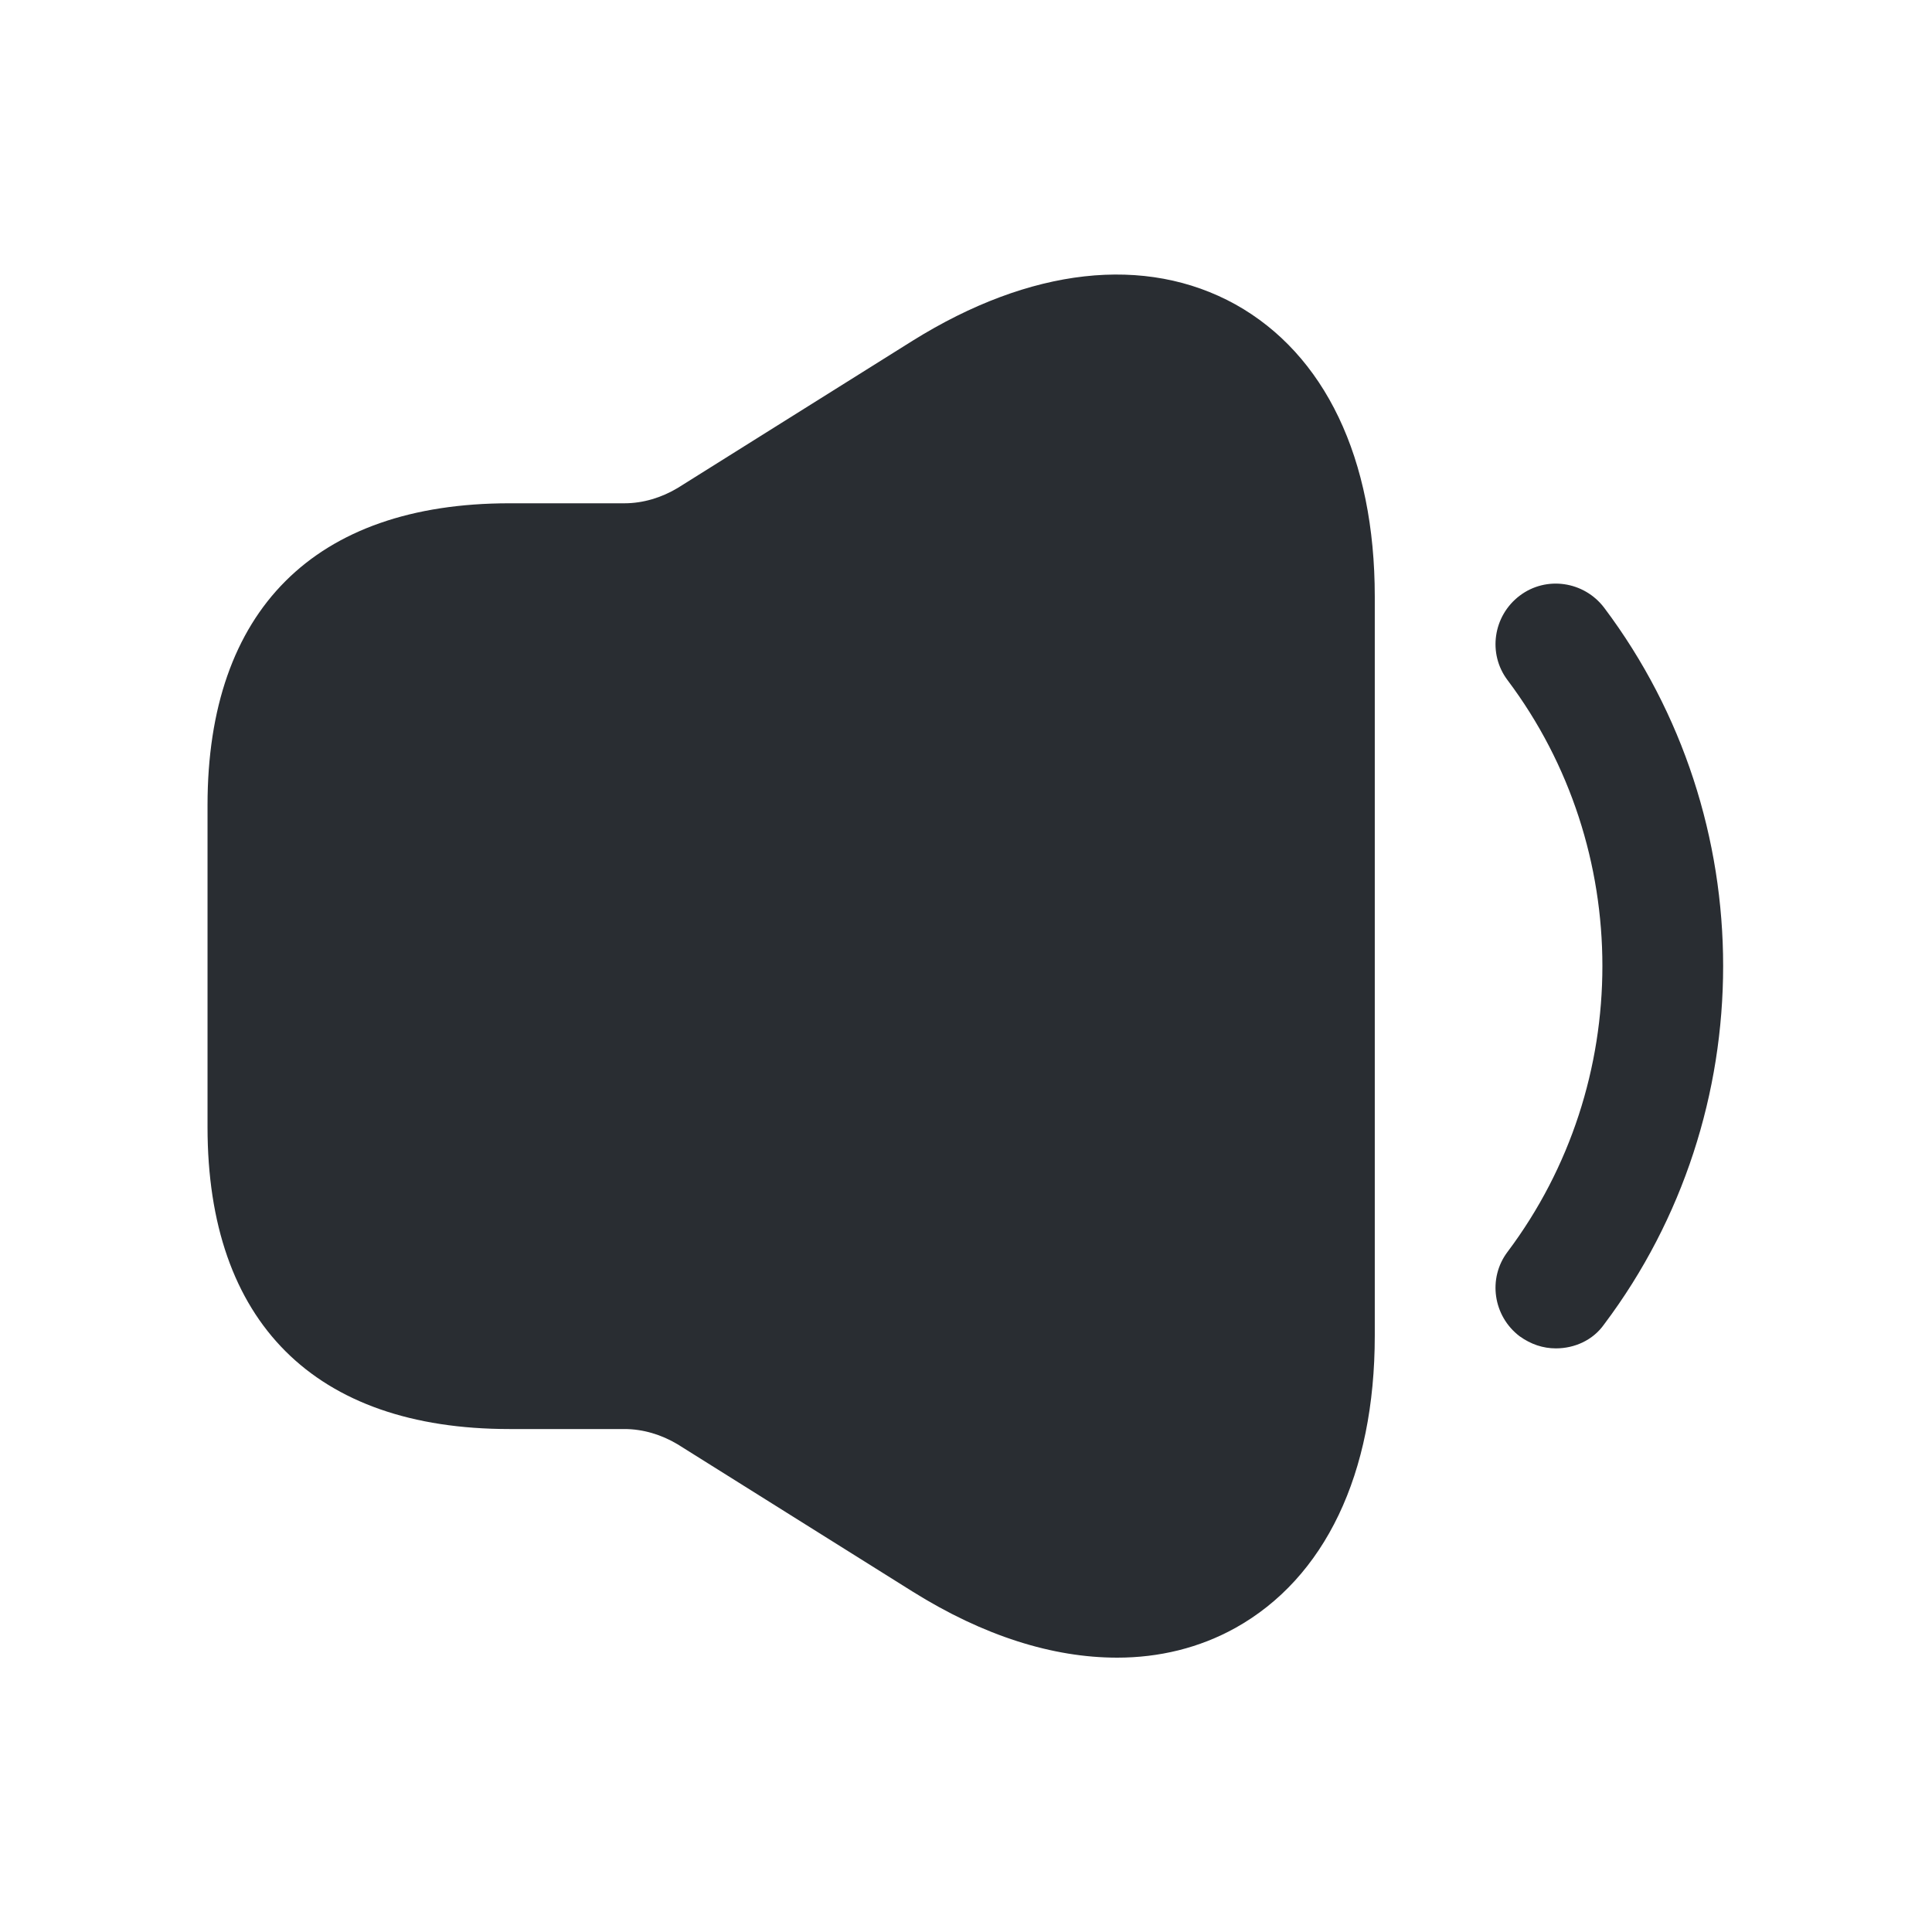 <?xml version="1.0" encoding="utf-8"?>
<svg width="800px" height="800px" viewBox="0 0 24 24" fill="none" xmlns="http://www.w3.org/2000/svg">
<path d="M19.328 16.75C19.168 16.75 19.018 16.7 18.878 16.6C18.548 16.35 18.478 15.88 18.728 15.55C20.298 13.46 20.298 10.54 18.728 8.45C18.478 8.12 18.548 7.65 18.878 7.4C19.208 7.15 19.678 7.22 19.928 7.55C21.898 10.17 21.898 13.83 19.928 16.45C19.788 16.65 19.558 16.75 19.328 16.75Z" fill="#292D32"/>
<path d="M15.348 3.782C14.228 3.162 12.798 3.322 11.338 4.232L8.418 6.062C8.218 6.182 7.988 6.252 7.758 6.252H6.828H6.328C3.908 6.252 2.578 7.582 2.578 10.002V14.002C2.578 16.422 3.908 17.752 6.328 17.752H6.828H7.758C7.988 17.752 8.218 17.822 8.418 17.942L11.338 19.772C12.218 20.322 13.078 20.592 13.878 20.592C14.398 20.592 14.898 20.472 15.348 20.222C16.458 19.602 17.078 18.312 17.078 16.592V7.412C17.078 5.692 16.458 4.402 15.348 3.782Z" fill="#292D32"/>
</svg>